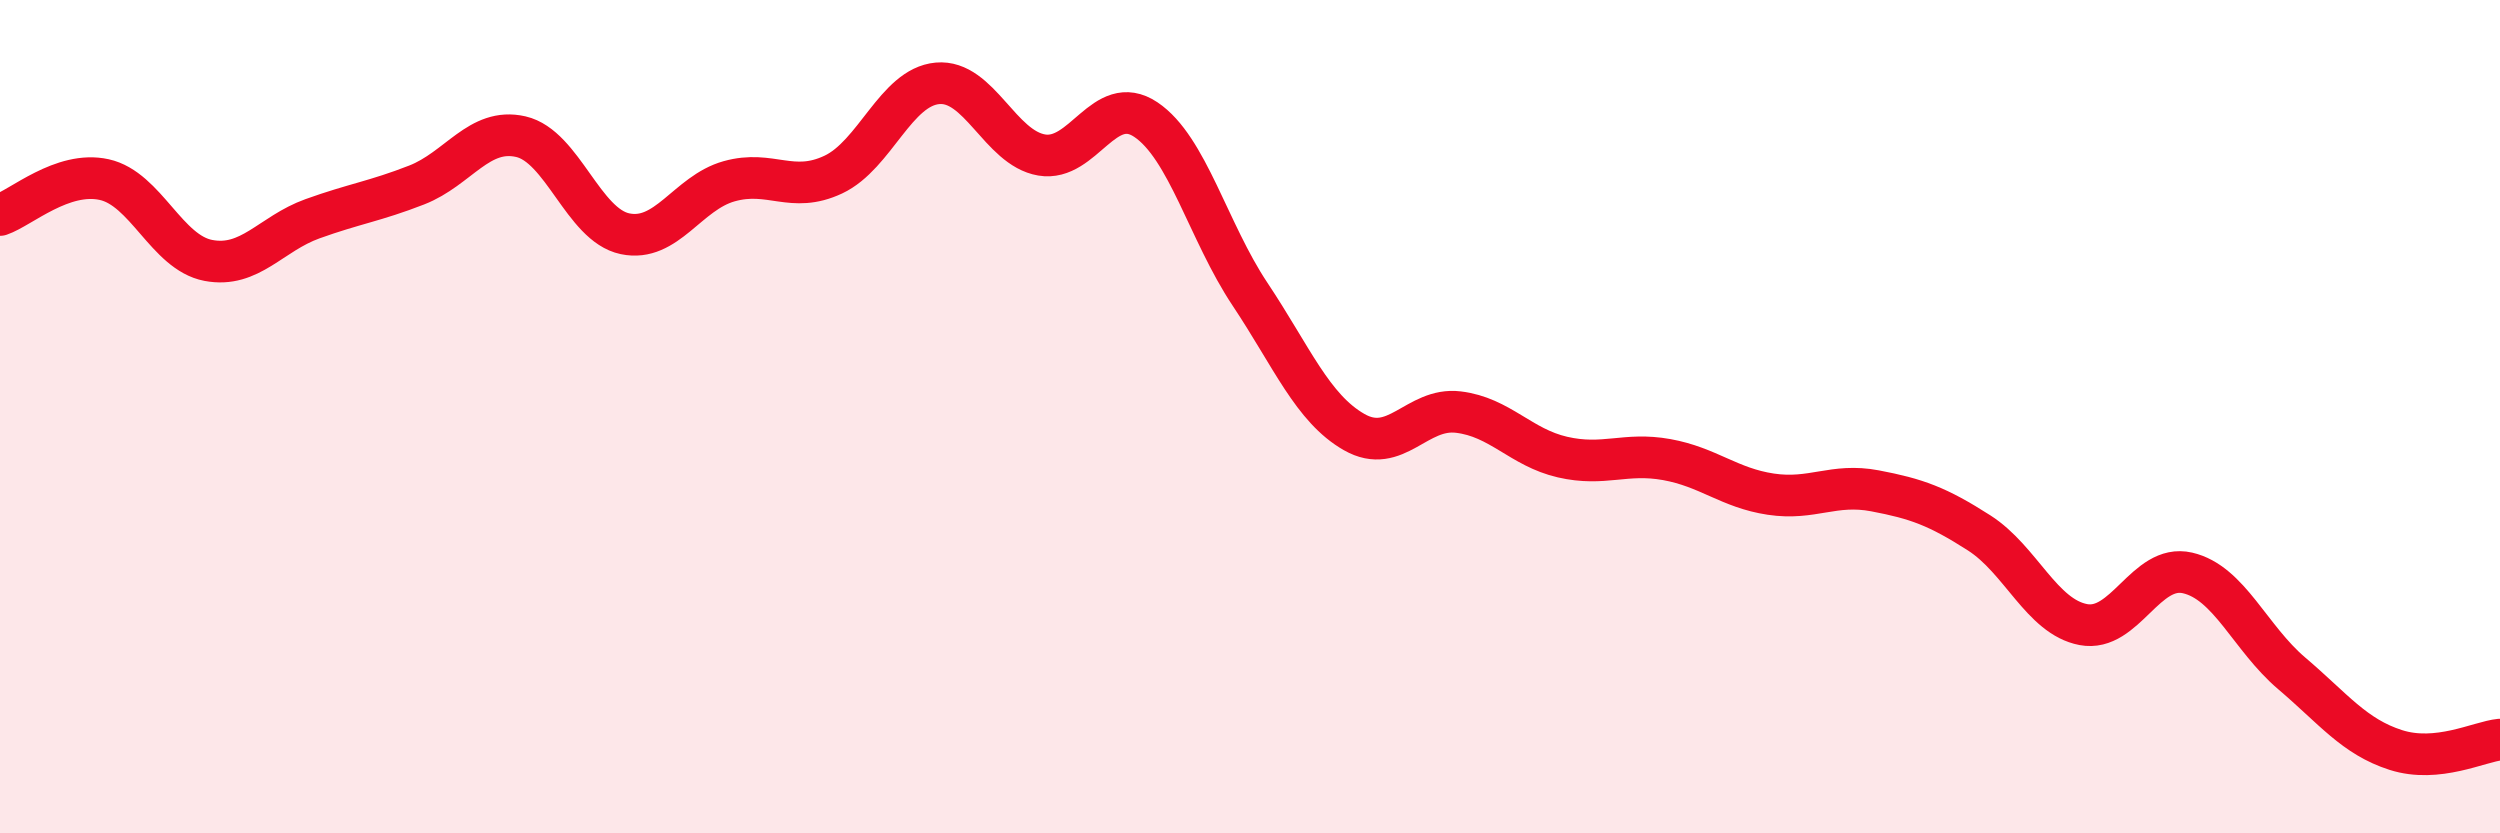 
    <svg width="60" height="20" viewBox="0 0 60 20" xmlns="http://www.w3.org/2000/svg">
      <path
        d="M 0,5.16 C 0.5,4.99 1.5,4.09 2.5,4.31 C 3.5,4.53 4,6.06 5,6.25 C 6,6.44 6.5,5.61 7.5,5.25 C 8.5,4.89 9,4.83 10,4.44 C 11,4.05 11.5,3.05 12.5,3.28 C 13.5,3.51 14,5.4 15,5.61 C 16,5.82 16.5,4.63 17.5,4.35 C 18.5,4.07 19,4.66 20,4.19 C 21,3.72 21.5,2.09 22.5,2 C 23.5,1.91 24,3.55 25,3.72 C 26,3.89 26.5,2.2 27.5,2.87 C 28.5,3.54 29,5.56 30,7.06 C 31,8.56 31.5,9.8 32.5,10.37 C 33.5,10.94 34,9.77 35,9.89 C 36,10.01 36.5,10.74 37.5,10.97 C 38.5,11.2 39,10.85 40,11.03 C 41,11.21 41.5,11.71 42.5,11.86 C 43.5,12.01 44,11.59 45,11.78 C 46,11.97 46.5,12.15 47.5,12.79 C 48.5,13.43 49,14.8 50,14.99 C 51,15.18 51.5,13.52 52.5,13.75 C 53.5,13.98 54,15.31 55,16.16 C 56,17.01 56.5,17.68 57.5,18 C 58.5,18.32 59.5,17.8 60,17.75L60 20L0 20Z"
        fill="#EB0A25"
        opacity="0.1"
        stroke-linecap="round"
        stroke-linejoin="round"
      />
      <path
        d="M 0,5.16 C 0.5,4.99 1.5,4.09 2.5,4.31 C 3.5,4.53 4,6.06 5,6.25 C 6,6.44 6.5,5.61 7.5,5.25 C 8.5,4.89 9,4.83 10,4.44 C 11,4.05 11.5,3.05 12.5,3.28 C 13.5,3.51 14,5.4 15,5.61 C 16,5.82 16.5,4.63 17.5,4.35 C 18.5,4.07 19,4.66 20,4.19 C 21,3.72 21.5,2.09 22.5,2 C 23.5,1.91 24,3.55 25,3.72 C 26,3.89 26.5,2.2 27.5,2.87 C 28.5,3.54 29,5.56 30,7.06 C 31,8.56 31.5,9.8 32.5,10.37 C 33.5,10.94 34,9.77 35,9.89 C 36,10.01 36.5,10.74 37.5,10.97 C 38.5,11.2 39,10.85 40,11.03 C 41,11.21 41.5,11.71 42.5,11.86 C 43.5,12.01 44,11.59 45,11.78 C 46,11.97 46.5,12.15 47.5,12.79 C 48.5,13.43 49,14.8 50,14.99 C 51,15.18 51.5,13.52 52.5,13.75 C 53.5,13.98 54,15.31 55,16.16 C 56,17.01 56.5,17.68 57.5,18 C 58.5,18.32 59.5,17.8 60,17.75"
        stroke="#EB0A25"
        stroke-width="1"
        fill="none"
        stroke-linecap="round"
        stroke-linejoin="round"
      />
    </svg>
  